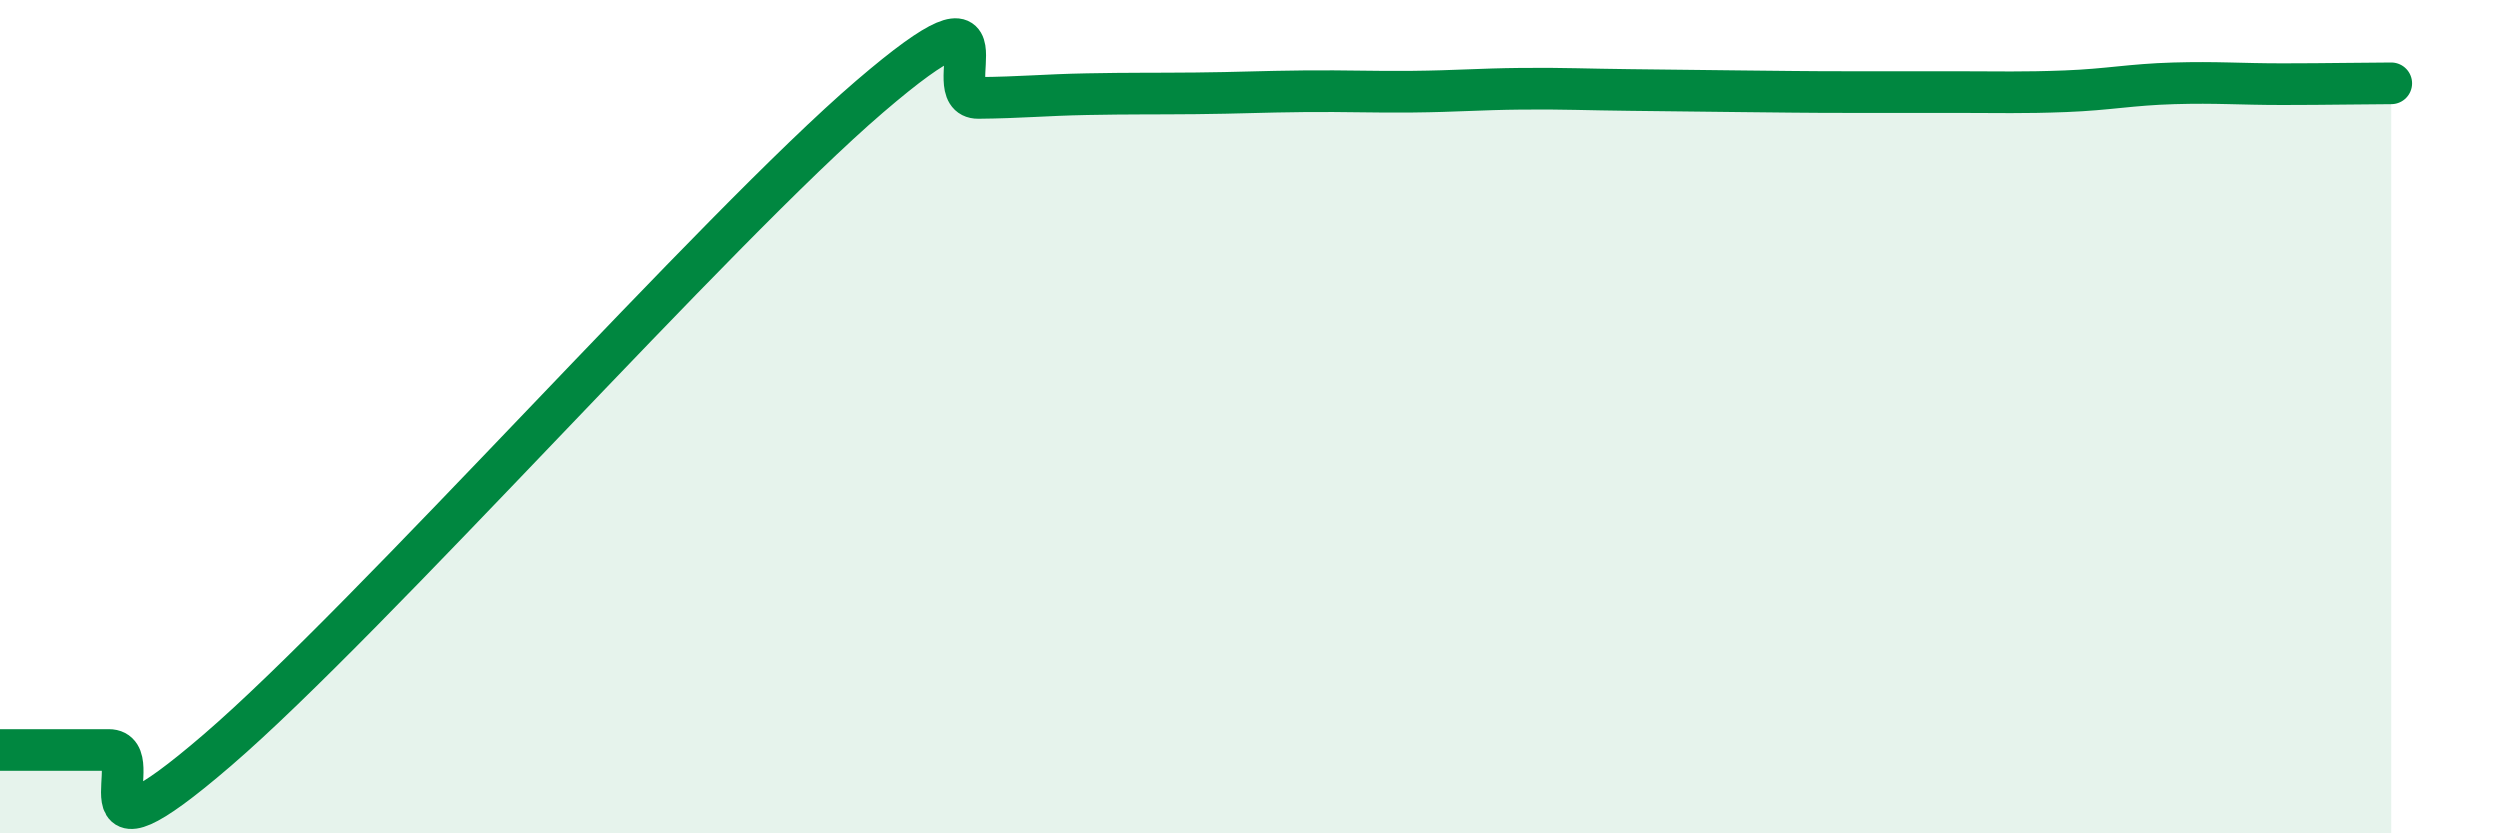 
    <svg width="60" height="20" viewBox="0 0 60 20" xmlns="http://www.w3.org/2000/svg">
      <path
        d="M 0,18 C 0.52,18 1.57,18 2.61,18 C 3.65,18 1.57,21.14 5.22,18 C 8.87,14.86 17.22,5.45 20.87,2.32 C 24.52,-0.81 22.44,2.36 23.48,2.35 C 24.52,2.34 25.05,2.28 26.09,2.26 C 27.13,2.24 27.66,2.25 28.7,2.24 C 29.74,2.23 30.26,2.2 31.3,2.19 C 32.34,2.18 32.87,2.21 33.91,2.2 C 34.95,2.19 35.48,2.14 36.52,2.13 C 37.56,2.12 38.09,2.15 39.13,2.16 C 40.17,2.17 40.7,2.18 41.74,2.19 C 42.78,2.2 43.31,2.21 44.35,2.21 C 45.39,2.21 45.92,2.21 46.96,2.21 C 48,2.21 48.53,2.23 49.57,2.19 C 50.61,2.15 51.13,2.03 52.17,2 C 53.21,1.97 53.74,2.02 54.78,2.02 C 55.82,2.02 56.87,2 57.39,2L57.39 20L0 20Z"
        fill="#008740"
        opacity="0.1"
        stroke-linecap="round"
        stroke-linejoin="round"
      />
      <path
        d="M 0,18 C 0.52,18 1.57,18 2.61,18 C 3.65,18 1.57,21.14 5.22,18 C 8.87,14.86 17.22,5.45 20.87,2.32 C 24.52,-0.81 22.44,2.36 23.48,2.35 C 24.52,2.34 25.05,2.28 26.09,2.26 C 27.13,2.24 27.66,2.25 28.7,2.24 C 29.74,2.23 30.26,2.2 31.3,2.19 C 32.34,2.18 32.87,2.21 33.91,2.2 C 34.95,2.19 35.48,2.14 36.52,2.13 C 37.56,2.12 38.09,2.15 39.13,2.16 C 40.17,2.17 40.7,2.18 41.74,2.19 C 42.78,2.2 43.31,2.21 44.35,2.21 C 45.39,2.21 45.92,2.21 46.96,2.21 C 48,2.21 48.53,2.23 49.57,2.19 C 50.61,2.15 51.13,2.03 52.17,2 C 53.21,1.97 53.74,2.02 54.78,2.02 C 55.82,2.02 56.87,2 57.39,2"
        stroke="#008740"
        stroke-width="1"
        fill="none"
        stroke-linecap="round"
        stroke-linejoin="round"
      />
    </svg>
  